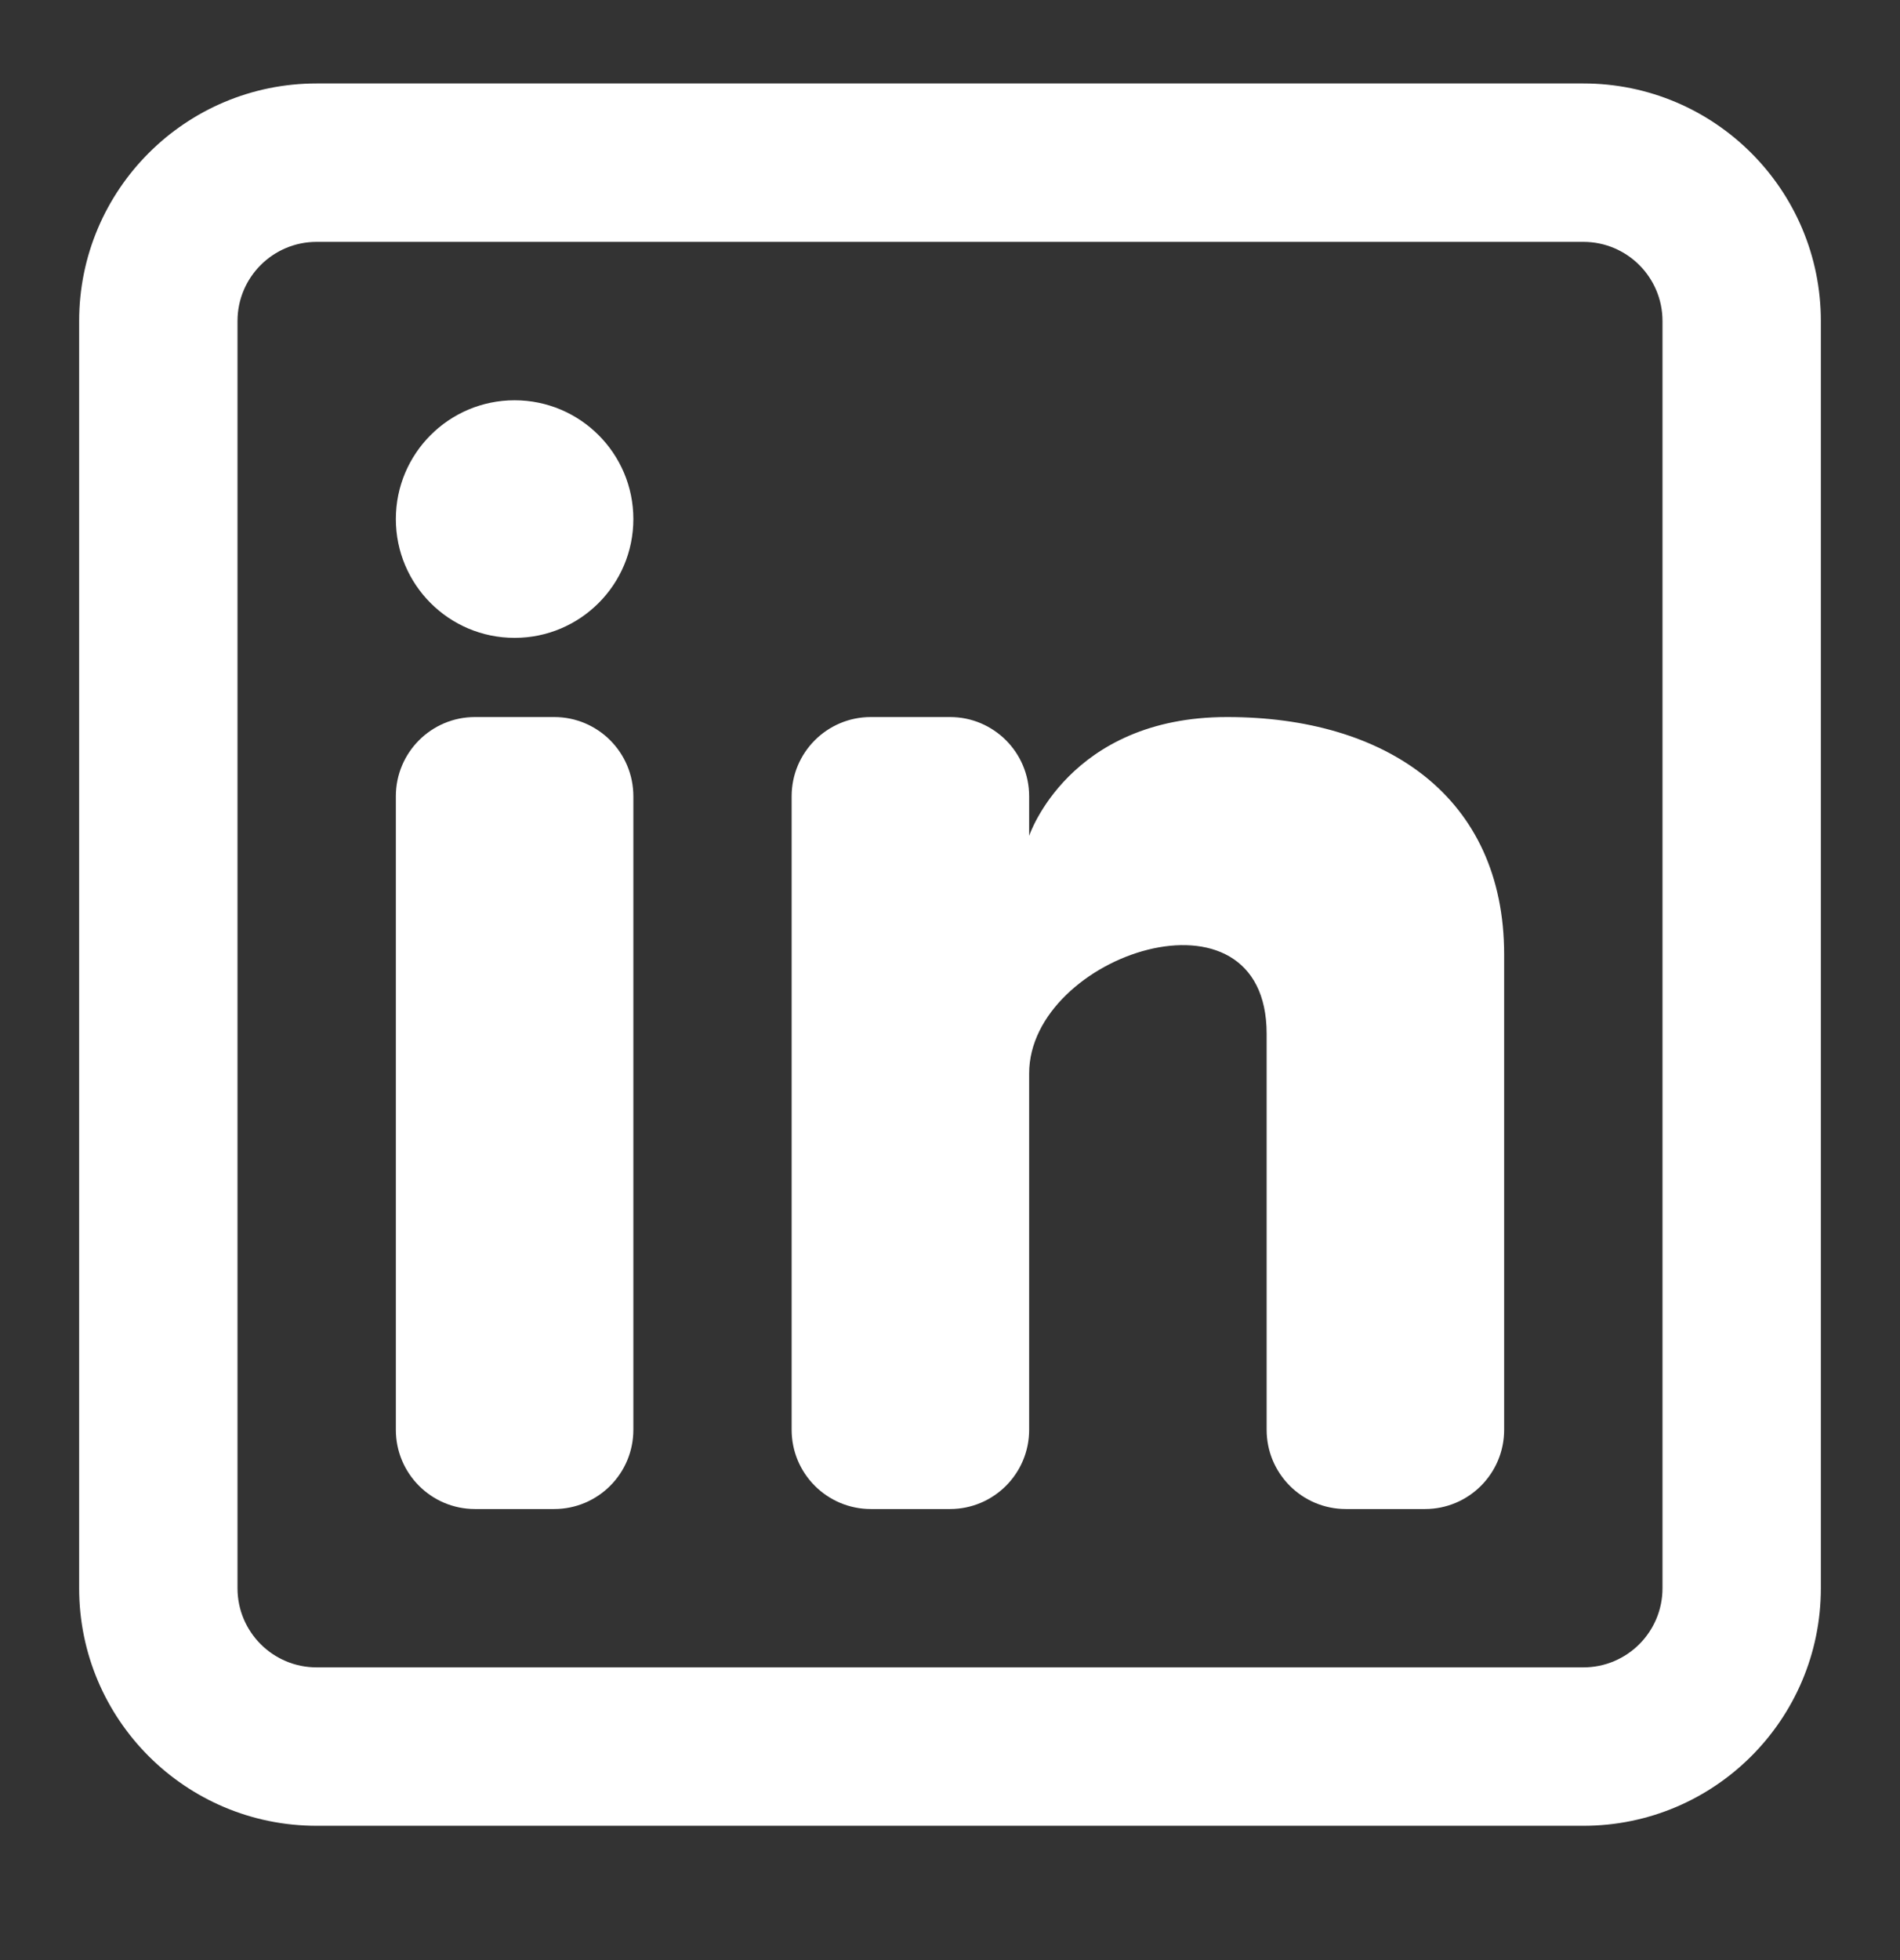 <svg width="32" height="33" viewBox="0 0 32 33" fill="none" xmlns="http://www.w3.org/2000/svg">
<rect x="0" y="0" width="32" height="33" fill="#333333" stroke="none"/>
<path d="M8.667 10.739C9.771 10.739 10.667 9.844 10.667 8.739C10.667 7.635 9.771 6.739 8.667 6.739C7.562 6.739 6.667 7.635 6.667 8.739C6.667 9.844 7.562 10.739 8.667 10.739Z" fill="white"/>
<path d="M6.667 13.406C6.667 12.669 7.264 12.072 8 12.072H9.333C10.07 12.072 10.667 12.669 10.667 13.406V24.072C10.667 24.809 10.07 25.406 9.333 25.406H8C7.264 25.406 6.667 24.809 6.667 24.072V13.406Z" fill="white"/>
<path d="M14.667 25.406H16C16.736 25.406 17.333 24.809 17.333 24.072V18.072C17.333 16.072 21.333 14.739 21.333 17.406V24.073C21.333 24.809 21.93 25.406 22.667 25.406H24C24.736 25.406 25.333 24.809 25.333 24.072V16.072C25.333 13.406 23.333 12.072 20.667 12.072C18 12.072 17.333 14.072 17.333 14.072V13.406C17.333 12.669 16.736 12.072 16 12.072H14.667C13.93 12.072 13.333 12.669 13.333 13.406V24.072C13.333 24.809 13.93 25.406 14.667 25.406Z" fill="white"/>
<path fill-rule="evenodd" clip-rule="evenodd" d="M26.667 1.405C28.876 1.405 30.667 3.196 30.667 5.405V26.739C30.667 28.948 28.876 30.739 26.667 30.739H5.333C3.124 30.739 1.333 28.948 1.333 26.739V5.405C1.333 3.196 3.124 1.405 5.333 1.405H26.667ZM26.667 4.072C27.403 4.072 28 4.669 28 5.405V26.739C28 27.475 27.403 28.072 26.667 28.072H5.333C4.597 28.072 4 27.475 4 26.739V5.405C4 4.669 4.597 4.072 5.333 4.072H26.667Z" fill="white"/>
</svg>
